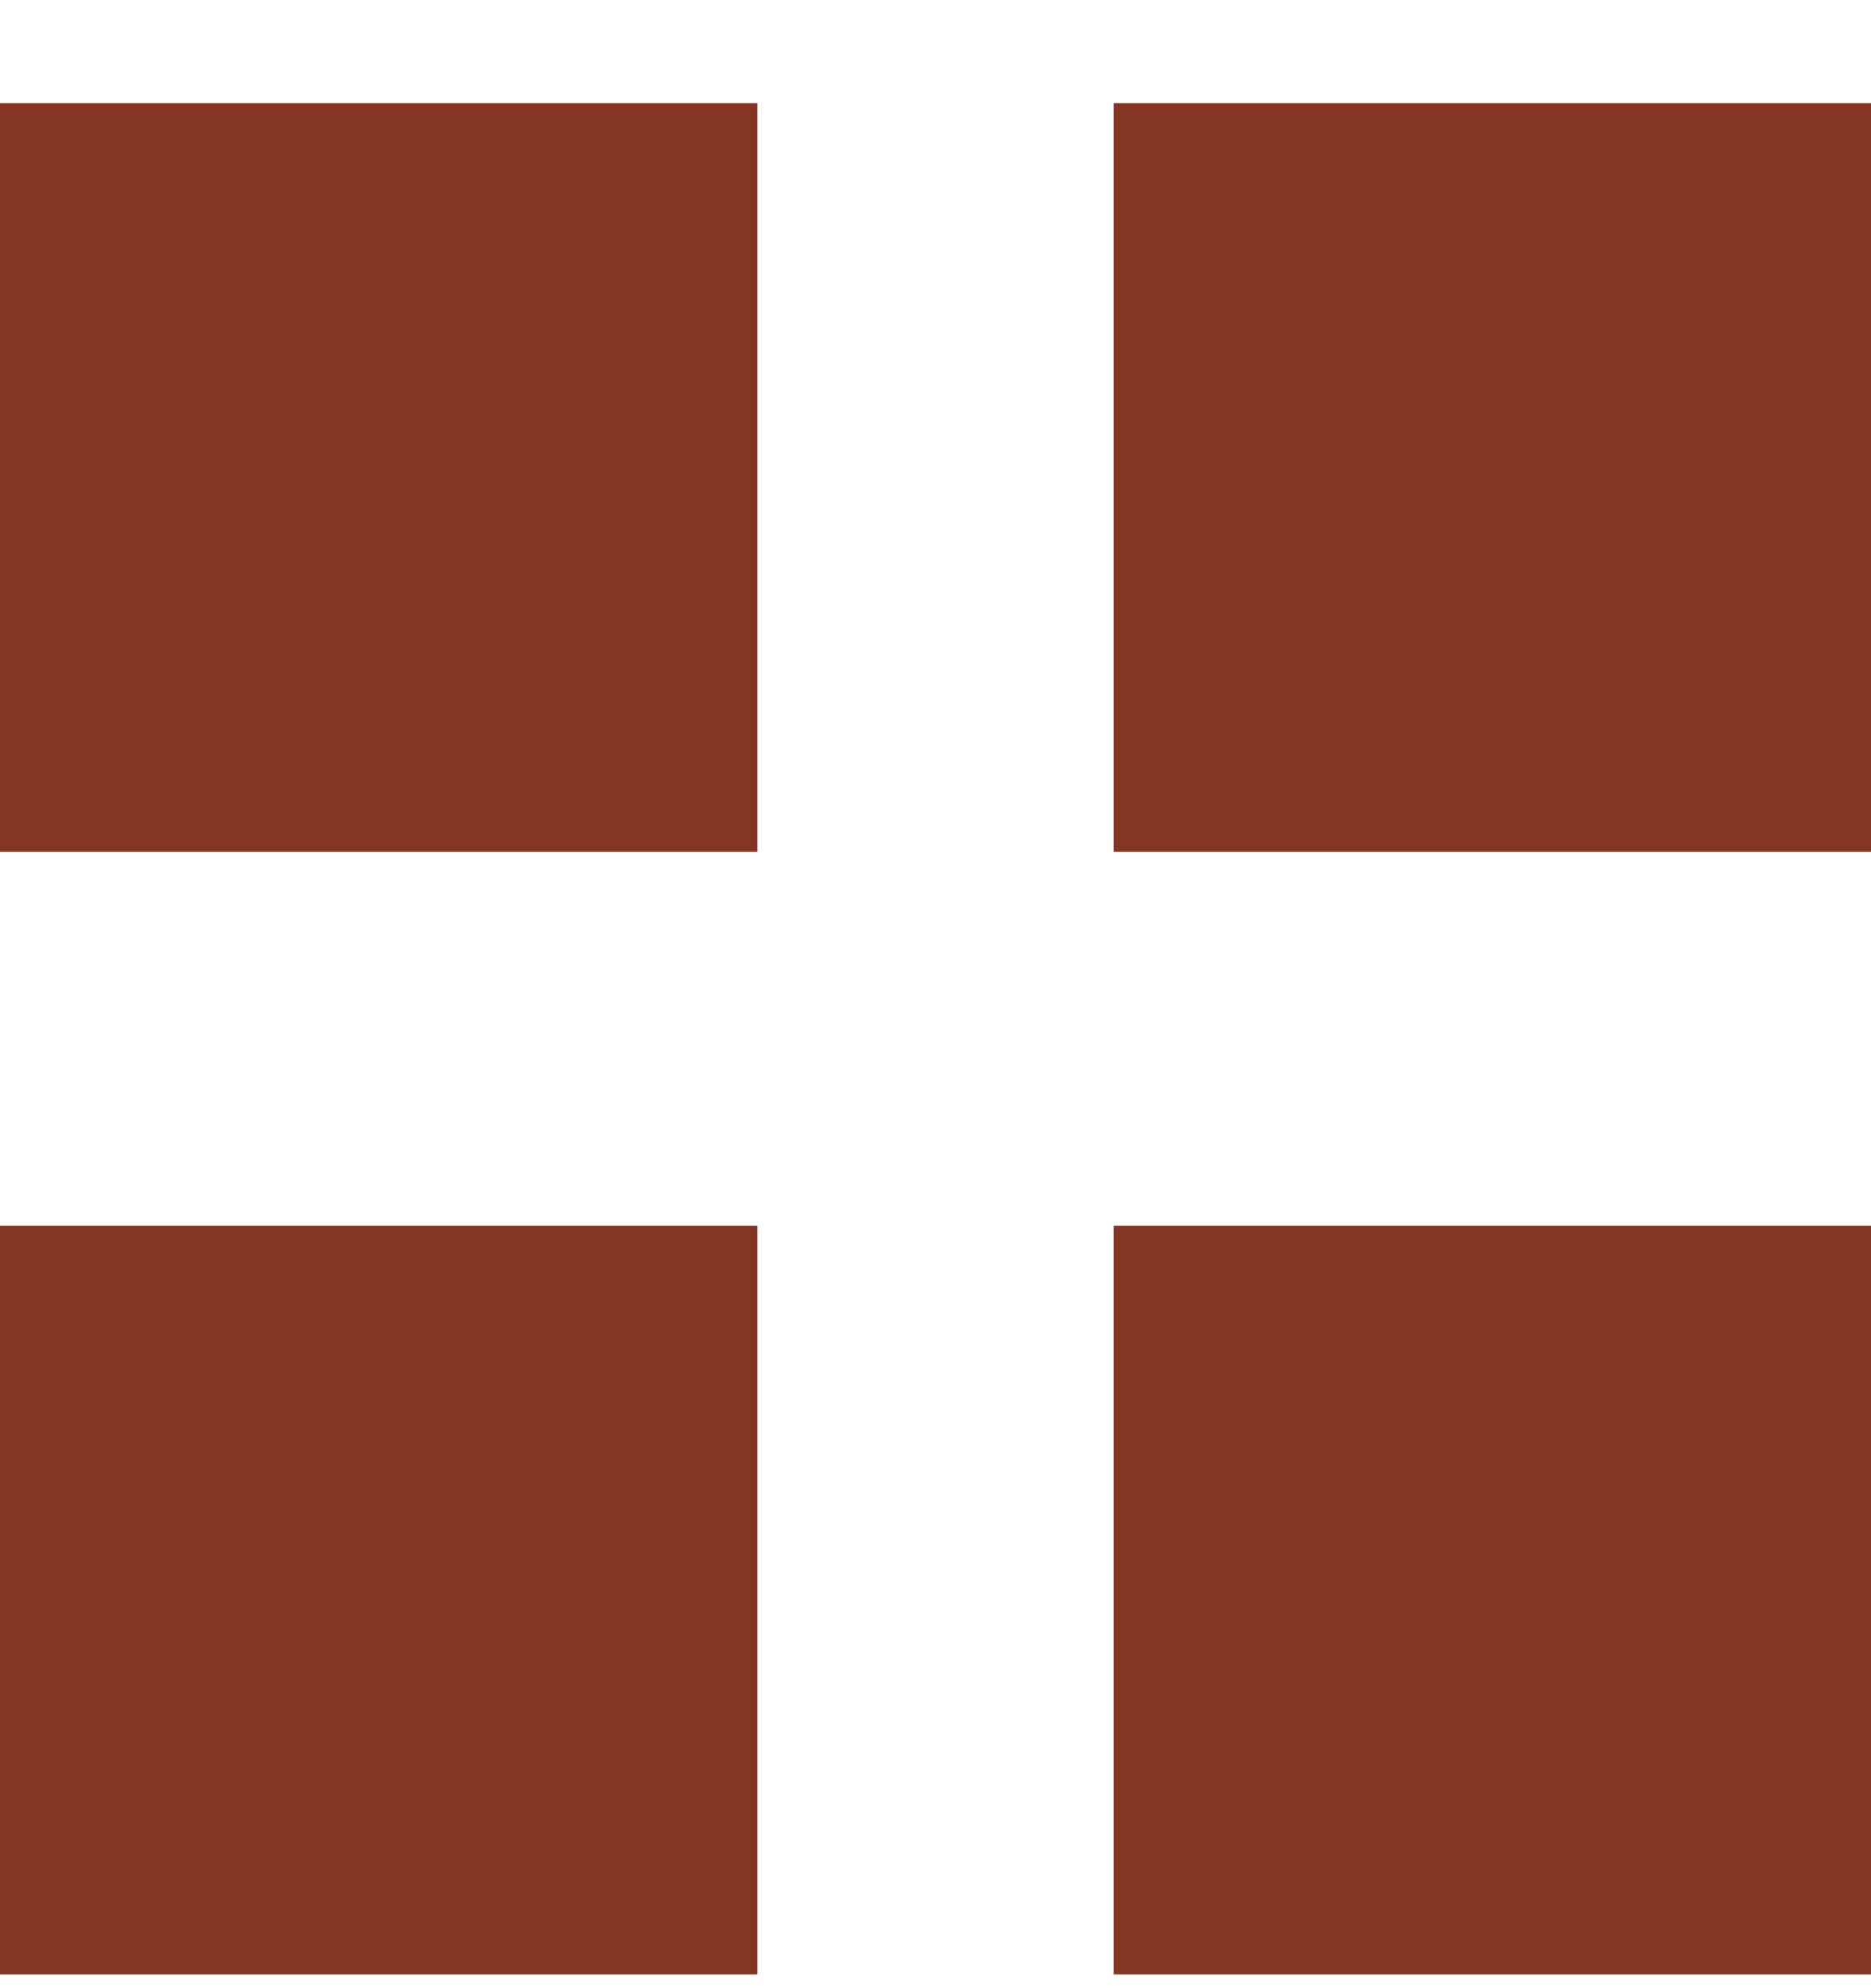 <svg width="16" height="17" viewBox="0 0 16 17" fill="none" xmlns="http://www.w3.org/2000/svg">
<rect y="0.882" width="6.476" height="6.401" fill="#843523"/>
<rect y="10.481" width="6.476" height="6.401" fill="#843523"/>
<rect x="9.524" y="0.882" width="6.476" height="6.401" fill="#843523"/>
<rect x="9.524" y="10.481" width="6.476" height="6.401" fill="#843523"/>
</svg>

